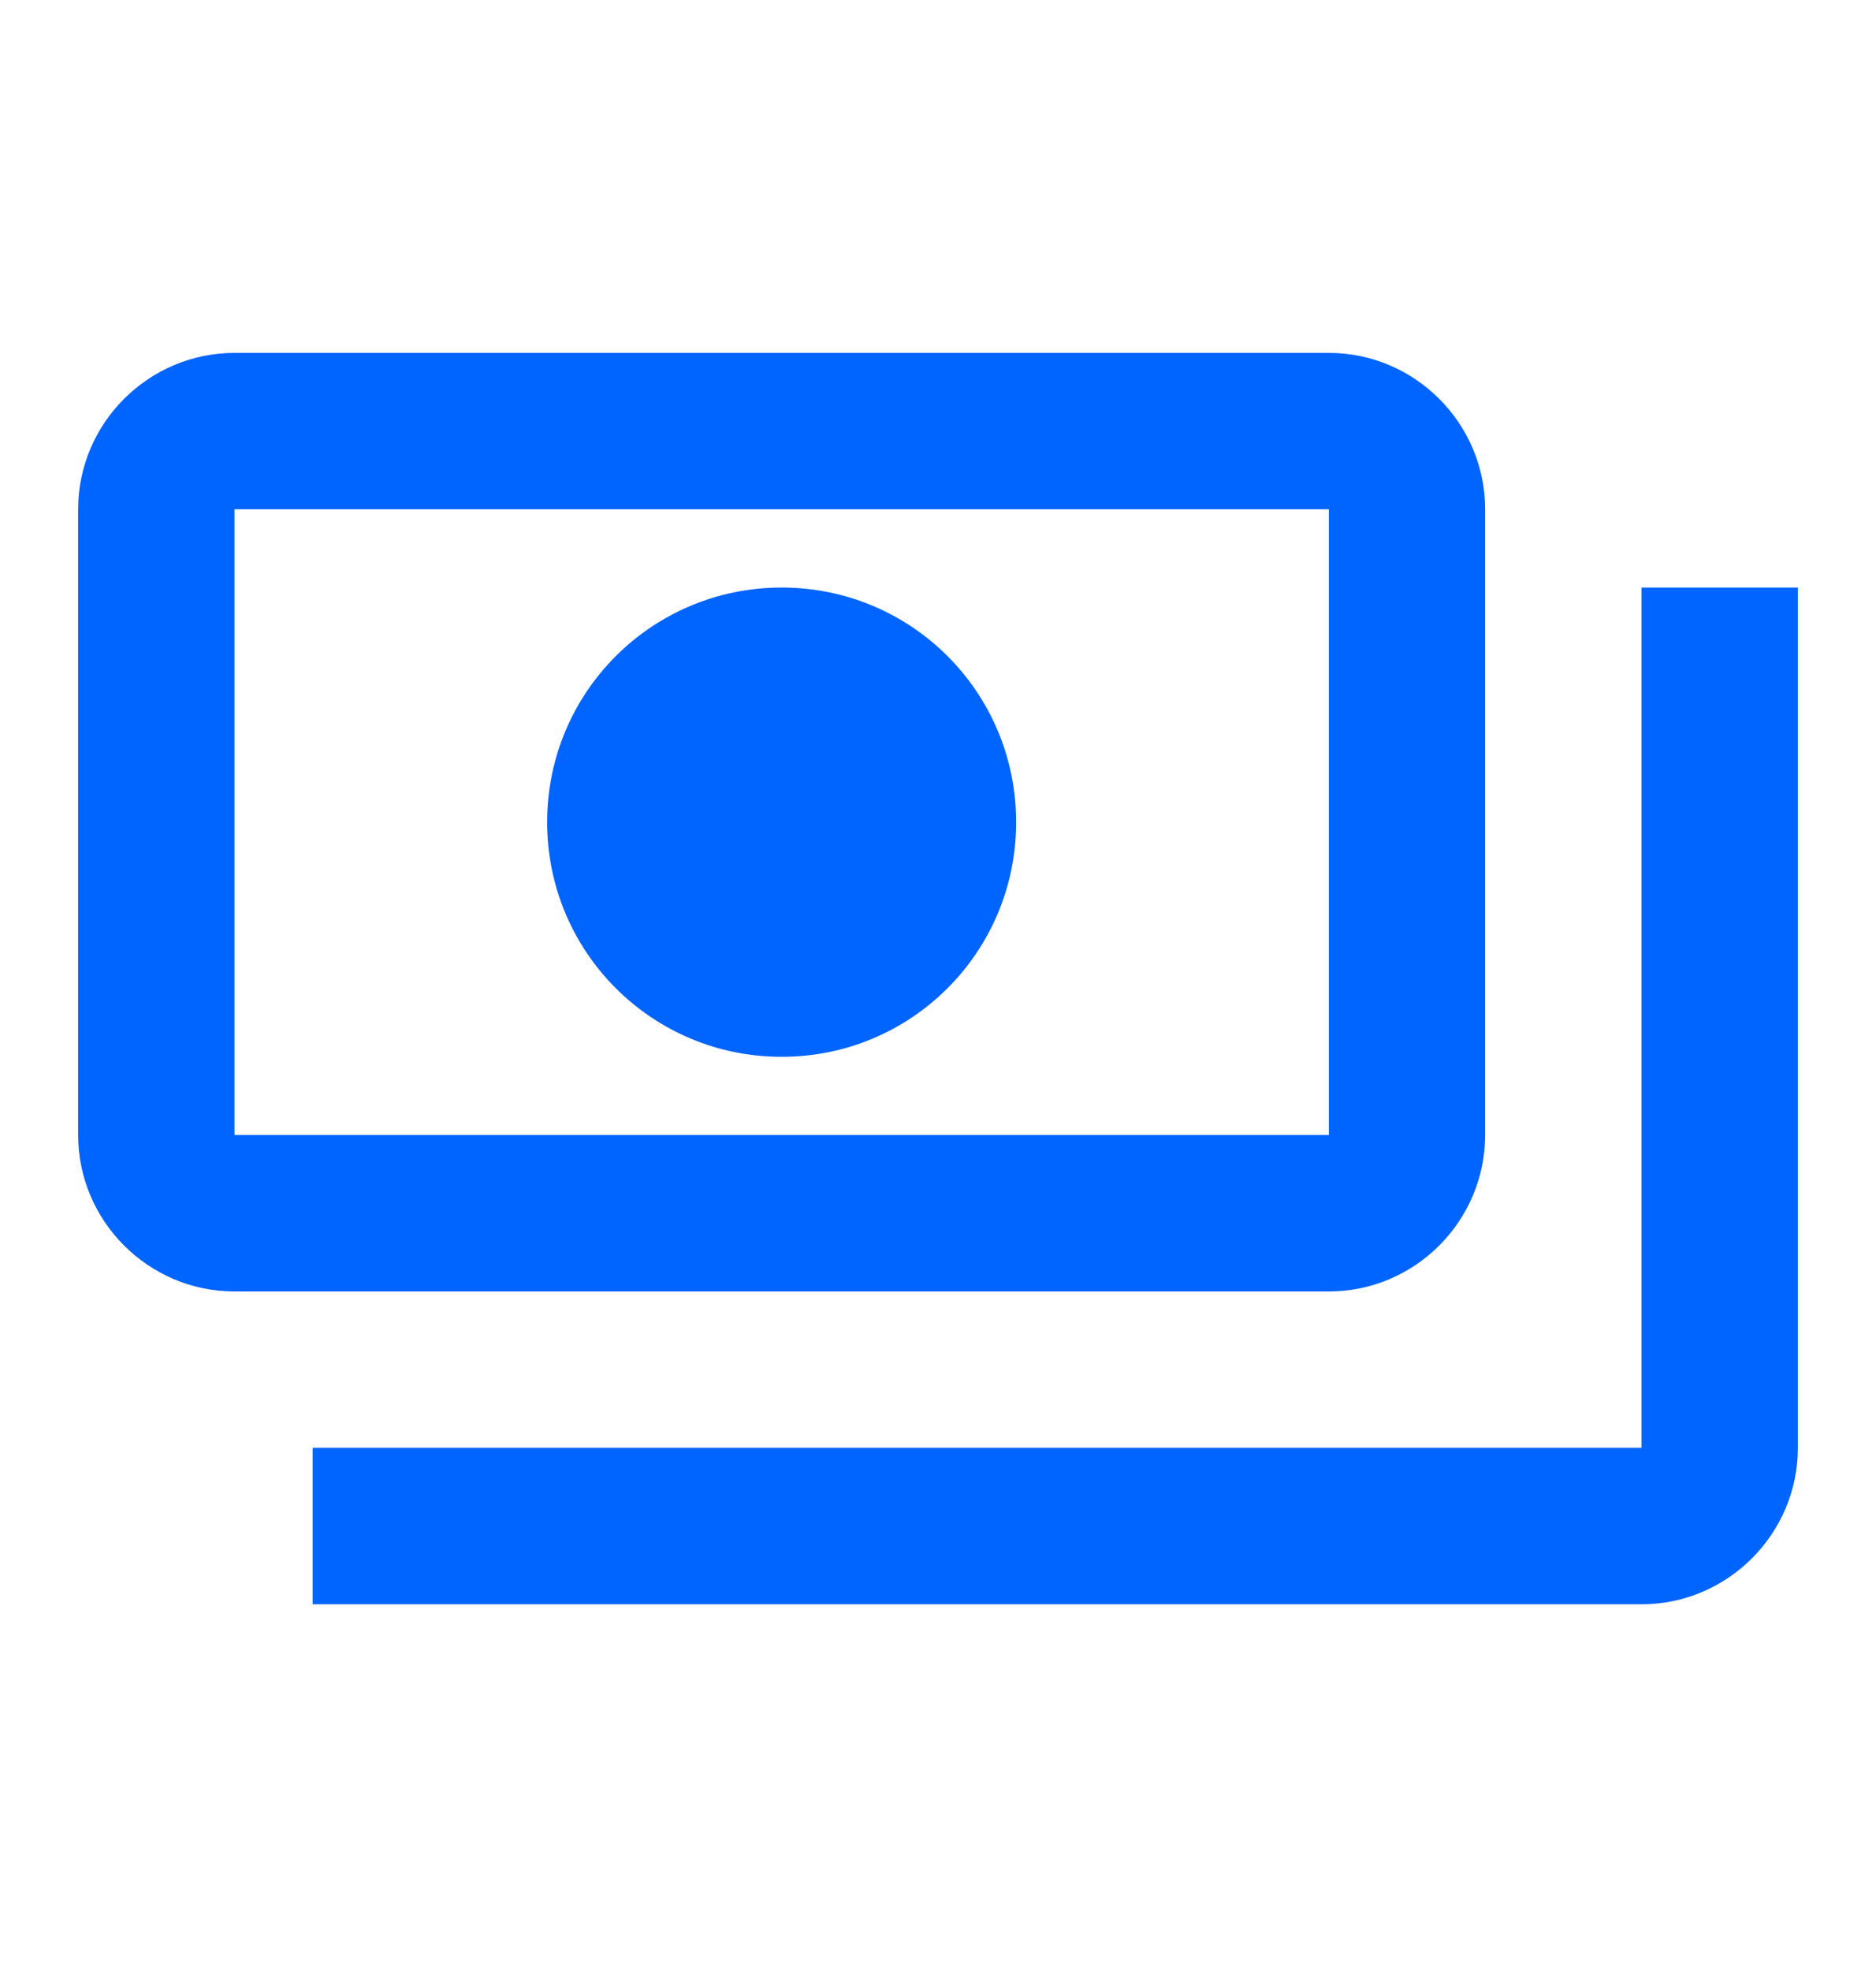 <svg width="20" height="21" viewBox="0 0 20 21" fill="none" xmlns="http://www.w3.org/2000/svg">
<path d="M15.833 12.093V5.426C15.833 4.51 15.083 3.76 14.167 3.76H2.5C1.583 3.76 0.833 4.51 0.833 5.426V12.093C0.833 13.01 1.583 13.76 2.5 13.76H14.167C15.083 13.76 15.833 13.01 15.833 12.093ZM14.167 12.093H2.5V5.426H14.167V12.093ZM8.333 6.26C6.95 6.26 5.833 7.376 5.833 8.76C5.833 10.143 6.95 11.26 8.333 11.26C9.717 11.26 10.833 10.143 10.833 8.76C10.833 7.376 9.717 6.26 8.333 6.26ZM19.167 6.26V15.426C19.167 16.343 18.417 17.093 17.5 17.093H3.333V15.426H17.5V6.26H19.167Z" fill="#0064FF"/>
</svg>
